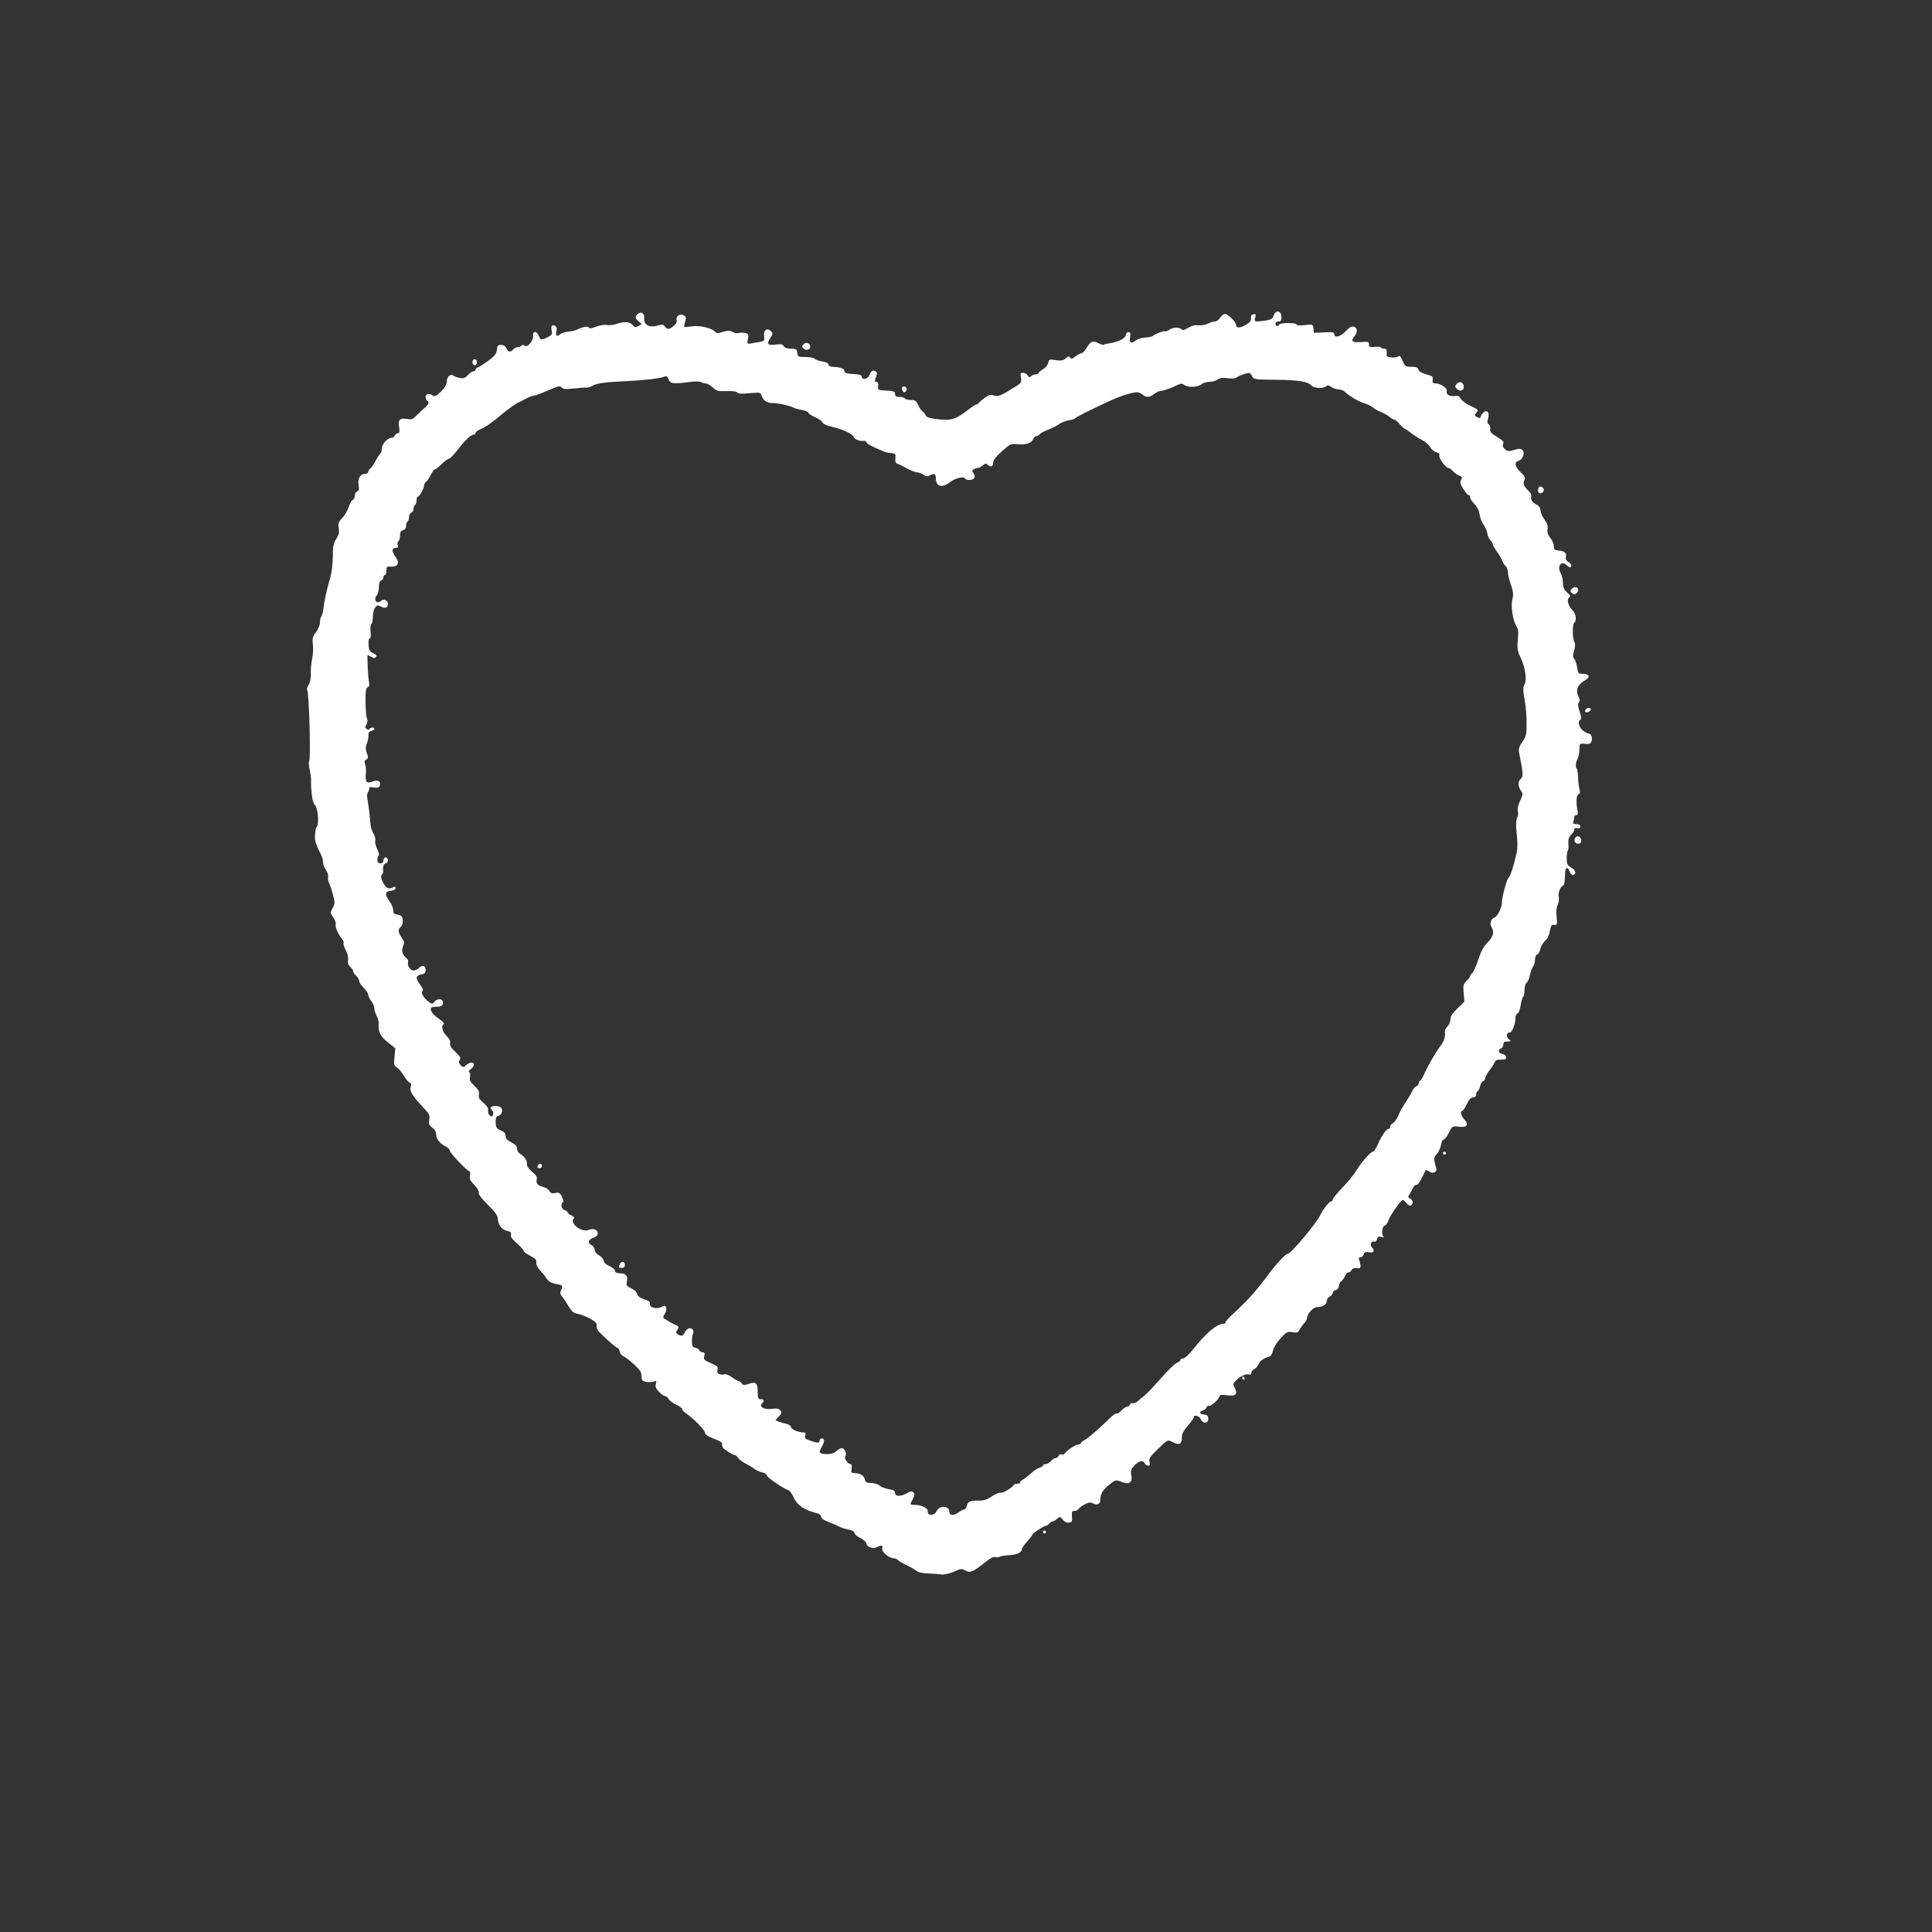 <?xml version="1.0" standalone="no"?>
<!DOCTYPE svg PUBLIC "-//W3C//DTD SVG 20010904//EN"
 "http://www.w3.org/TR/2001/REC-SVG-20010904/DTD/svg10.dtd">
<svg version="1.0" xmlns="http://www.w3.org/2000/svg"
 width="1280pt" height="1280pt" viewBox="0 0 1280 1280"
 preserveAspectRatio="xMidYMid meet">
<rect x="0" y="0" width="1280" height="1280" fill="#333333" stroke="none"/>
<g transform="translate(0,1280) scale(0.1,-0.1)"
fill="#ffffff" stroke="none">
<path d="M8453 10732 c-6 -4 -13 -17 -17 -28 -5 -16 -18 -23 -53 -28 -72 -10
-74 -9 -67 20 6 22 4 25 -12 22 -13 -2 -18 -10 -16 -26 2 -16 -6 -27 -30 -42
-40 -24 -68 -26 -68 -4 0 20 -54 74 -74 74 -9 0 -23 -11 -32 -25 -9 -14 -25
-25 -36 -25 -10 0 -32 -7 -47 -15 -16 -8 -44 -12 -62 -10 -22 3 -44 -3 -67
-17 -25 -15 -36 -18 -45 -9 -15 15 -58 13 -81 -4 -10 -8 -22 -12 -26 -10 -8 5
-70 -18 -83 -31 -4 -4 -25 -9 -47 -10 -21 -1 -49 -9 -62 -18 -36 -26 -47 -21
-41 19 4 27 2 35 -10 35 -9 0 -17 -9 -19 -21 -3 -22 -57 -48 -111 -54 -16 -2
-31 -6 -34 -9 -3 -3 -19 2 -35 10 -38 19 -53 13 -79 -31 -12 -19 -27 -35 -34
-35 -7 0 -25 -10 -40 -21 -22 -18 -29 -19 -35 -8 -7 11 -13 10 -29 -5 -16 -15
-29 -17 -65 -12 -43 7 -46 6 -52 -19 -3 -14 -19 -33 -35 -42 -16 -10 -29 -21
-29 -25 0 -4 -8 -8 -18 -8 -10 0 -24 -6 -31 -12 -10 -11 -14 -10 -22 5 -6 9
-19 17 -31 17 -17 0 -19 -4 -14 -32 5 -30 3 -35 -37 -60 -97 -61 -116 -68
-143 -58 -21 8 -31 5 -62 -17 -20 -16 -38 -31 -40 -35 -2 -5 -8 -8 -14 -8 -5
0 -28 -15 -51 -33 -89 -69 -116 -76 -225 -62 -36 5 -56 13 -60 24 -3 9 -11 20
-18 24 -8 4 -21 23 -30 42 -14 30 -21 35 -50 35 -18 0 -36 5 -39 10 -3 6 -19
10 -36 10 -22 0 -29 5 -29 20 0 16 -8 19 -57 22 -57 3 -58 4 -55 31 2 18 -2
27 -12 27 -12 0 -12 5 -3 30 10 25 9 33 -3 40 -18 11 -29 4 -40 -26 -10 -26
-50 -34 -50 -9 0 10 -15 15 -57 17 -44 2 -58 7 -58 18 0 17 -26 28 -72 29 -21
1 -33 6 -33 15 0 9 -16 17 -42 21 -24 4 -46 12 -50 18 -4 6 -31 11 -60 12 -50
0 -53 1 -56 28 -3 24 -7 27 -42 27 -26 0 -42 6 -48 17 -8 13 -19 15 -56 10
-52 -7 -59 4 -29 49 14 22 14 27 1 40 -25 25 -51 7 -46 -32 4 -32 2 -34 -32
-40 -19 -3 -45 -7 -58 -10 -21 -4 -23 -2 -17 29 6 31 4 35 -18 41 -14 3 -33 3
-42 0 -9 -4 -27 -1 -41 6 -19 11 -32 11 -65 1 -32 -10 -43 -10 -49 -1 -15 24
-102 46 -155 38 -27 -4 -51 -6 -52 -4 -1 1 1 17 6 34 8 27 7 34 -10 43 -25 13
-53 -6 -46 -33 3 -11 -4 -25 -20 -38 -31 -24 -42 -25 -58 -3 -11 15 -18 15
-49 6 -53 -16 -92 5 -88 47 4 34 -19 50 -43 30 -20 -17 -19 -26 6 -49 l21 -19
-23 -12 c-18 -10 -24 -10 -34 3 -18 25 -56 29 -103 13 -24 -9 -56 -13 -72 -9
-18 3 -47 -2 -72 -12 -28 -11 -44 -13 -46 -6 -4 12 -43 6 -77 -12 -11 -6 -37
-12 -59 -14 -22 -2 -47 -10 -56 -18 -21 -19 -31 -9 -23 23 3 15 1 27 -8 32
-21 13 -31 1 -24 -30 5 -24 2 -30 -26 -44 -43 -21 -48 -20 -59 9 -13 33 -43
34 -38 1 4 -33 -38 -82 -57 -66 -9 7 -15 8 -20 0 -3 -5 -14 -10 -24 -10 -10 0
-24 -7 -31 -15 -18 -21 -34 -19 -45 8 -7 14 -19 22 -35 22 -21 0 -26 -5 -28
-33 -3 -26 -14 -40 -55 -71 -29 -21 -60 -41 -69 -44 -10 -4 -18 -11 -18 -17 0
-5 -6 -10 -13 -10 -8 0 -24 -11 -37 -25 -20 -21 -30 -24 -55 -19 -16 3 -36 11
-42 16 -19 15 -43 -9 -43 -41 0 -36 -74 -111 -92 -93 -19 19 -48 15 -48 -7 0
-11 4 -23 10 -26 17 -10 11 -24 -22 -52 -18 -16 -42 -39 -55 -52 -18 -19 -29
-22 -55 -17 -49 9 -62 -4 -54 -53 5 -32 3 -41 -8 -41 -8 0 -16 -7 -20 -15 -3
-8 -12 -15 -19 -15 -28 0 -67 -41 -67 -70 0 -16 -5 -32 -10 -35 -6 -4 -20 -25
-31 -48 -12 -23 -28 -46 -35 -50 -8 -4 -14 -15 -14 -22 0 -9 -10 -15 -23 -15
-31 0 -49 -33 -41 -75 5 -27 2 -36 -10 -41 -9 -3 -16 -16 -16 -29 0 -13 -6
-25 -13 -28 -7 -3 -19 -23 -27 -46 -7 -23 -26 -55 -42 -72 -25 -26 -29 -36
-24 -67 5 -28 1 -45 -16 -72 -19 -29 -23 -50 -23 -120 -1 -50 -8 -109 -19
-145 -23 -78 -36 -139 -43 -195 -3 -25 -9 -49 -14 -54 -5 -6 -9 -23 -9 -40 0
-16 -12 -44 -26 -64 -23 -29 -26 -41 -21 -81 3 -25 1 -68 -5 -96 -6 -27 -10
-72 -9 -99 1 -30 -4 -57 -14 -72 -9 -14 -13 -29 -10 -34 13 -21 25 -457 13
-475 -3 -5 -2 -30 4 -55 5 -25 9 -55 9 -67 -1 -43 0 -48 5 -103 4 -30 13 -59
21 -65 18 -13 28 -122 13 -141 -7 -7 -12 -33 -13 -57 -2 -39 4 -57 44 -139 5
-10 9 -28 9 -40 0 -13 9 -36 20 -53 11 -16 17 -38 14 -47 -3 -10 0 -27 6 -38
6 -12 18 -47 26 -78 14 -51 13 -59 -2 -88 -17 -30 -16 -33 4 -62 12 -17 19
-37 16 -45 -6 -16 18 -70 43 -99 8 -9 12 -21 9 -26 -3 -5 4 -27 15 -48 12 -23
18 -50 15 -65 -3 -19 1 -32 14 -44 11 -10 20 -23 20 -30 0 -7 9 -20 20 -30 11
-10 20 -26 20 -35 0 -9 13 -29 30 -45 16 -16 30 -36 30 -46 0 -9 9 -28 20 -42
11 -14 20 -35 20 -47 0 -11 7 -35 16 -51 8 -17 14 -40 13 -52 -6 -49 12 -85
61 -123 l49 -39 -5 -57 c-6 -50 -4 -58 15 -70 12 -7 33 -32 46 -54 14 -23 31
-44 40 -47 11 -5 12 -12 6 -29 -9 -26 10 -57 81 -133 42 -44 47 -54 42 -83 -5
-27 -2 -36 20 -53 17 -13 26 -30 26 -48 0 -28 26 -59 68 -80 12 -6 22 -17 22
-24 0 -15 116 -137 130 -137 5 0 7 -12 4 -28 -5 -23 1 -35 28 -62 19 -19 32
-41 30 -52 -2 -12 20 -40 61 -81 47 -46 64 -70 65 -91 3 -42 26 -73 62 -81 24
-5 29 -11 25 -25 -4 -13 7 -29 40 -58 25 -22 45 -44 45 -49 0 -6 19 -21 43
-33 34 -18 43 -28 40 -44 -2 -13 7 -33 24 -51 16 -16 36 -42 45 -56 11 -18 30
-29 55 -34 51 -9 54 -12 41 -40 -8 -19 -8 -28 3 -41 7 -9 18 -24 24 -33 45
-74 51 -80 85 -86 19 -4 56 -18 81 -32 35 -20 45 -31 42 -47 -2 -13 5 -30 19
-43 63 -62 111 -103 119 -103 5 0 11 -11 15 -25 3 -13 14 -27 24 -30 9 -3 40
-27 69 -53 41 -37 51 -53 51 -78 0 -26 5 -33 25 -38 14 -4 37 -3 51 0 24 6 26
5 19 -16 -5 -16 0 -29 21 -51 15 -16 33 -29 41 -29 7 0 17 -8 22 -18 5 -10 28
-27 50 -38 23 -10 41 -24 41 -30 0 -7 11 -19 25 -28 48 -32 125 -110 125 -127
0 -12 19 -25 60 -41 47 -18 59 -27 54 -40 -3 -11 7 -25 33 -42 21 -14 43 -26
50 -26 7 0 17 -8 22 -18 5 -9 27 -26 48 -37 21 -10 48 -27 61 -36 13 -10 36
-21 52 -24 17 -4 30 -12 30 -19 0 -13 106 -86 143 -99 10 -4 26 -26 36 -49 23
-52 72 -84 159 -105 12 -3 22 -13 22 -22 0 -10 18 -23 48 -34 26 -10 58 -24
72 -31 14 -8 42 -16 63 -20 22 -4 37 -13 37 -21 0 -8 18 -24 40 -35 22 -11 40
-27 40 -35 0 -23 43 -39 68 -26 31 16 44 14 37 -8 -6 -21 42 -63 76 -65 11 -1
23 -6 27 -11 4 -6 30 -21 57 -34 28 -13 58 -31 68 -39 11 -10 41 -16 85 -17
37 -2 69 -4 72 -5 14 -6 59 3 97 20 38 18 44 18 71 4 33 -16 45 -11 140 64 24
19 46 30 56 26 8 -3 21 -2 28 2 6 4 33 9 59 10 54 3 89 18 89 39 0 8 16 31 35
52 19 21 35 41 35 45 0 9 82 63 92 60 3 -1 12 5 18 13 7 8 17 15 23 15 6 0 19
8 30 17 18 17 20 17 38 -5 12 -15 27 -22 41 -20 20 3 23 8 20 41 -2 31 0 37
17 37 11 0 24 6 28 14 4 7 23 21 41 30 25 13 37 14 53 6 28 -16 49 -5 49 24 0
39 18 68 62 102 40 31 41 31 79 16 52 -20 74 -4 64 46 -5 29 -2 39 21 63 30
32 59 37 68 14 3 -8 13 -15 22 -15 12 0 15 6 10 25 -5 21 2 33 44 74 79 77 75
74 110 56 43 -22 60 -13 60 29 0 26 10 46 40 81 22 25 40 50 40 56 0 19 36 8
45 -13 14 -32 50 -31 50 2 0 20 -6 26 -27 28 -32 4 -37 18 -9 27 11 3 22 13
25 21 3 8 10 13 15 10 11 -7 71 47 71 64 0 9 14 11 50 6 58 -8 72 7 50 50 -12
21 -11 27 6 45 26 29 70 50 88 43 10 -4 16 -1 16 10 0 8 9 20 20 26 12 6 25
21 29 33 8 21 33 38 72 50 9 3 19 21 23 39 3 19 24 53 49 80 40 44 46 47 79
42 31 -5 38 -3 48 17 7 12 21 32 31 43 11 11 19 26 19 34 0 28 41 72 66 72 36
0 64 18 64 40 0 11 9 24 20 30 11 6 20 17 20 24 0 8 9 16 20 19 11 3 20 14 20
25 0 11 7 26 16 33 9 7 20 23 25 36 5 13 15 23 23 23 7 0 17 7 20 15 4 10 16
15 33 13 23 -2 28 1 27 17 -1 11 -5 28 -9 37 -5 13 -3 18 8 18 9 0 18 9 22 20
5 15 12 18 36 13 31 -6 40 12 18 34 -15 15 -4 44 14 37 9 -3 17 3 20 16 4 17
10 20 29 15 17 -5 20 -4 12 4 -13 15 -6 71 10 71 7 0 17 15 24 33 13 37 83
136 95 137 5 0 17 -10 26 -22 10 -12 23 -18 29 -14 18 11 15 34 -5 45 -15 8
-16 13 -5 28 6 10 16 28 22 40 5 13 15 23 22 23 13 0 19 8 48 66 8 16 15 30
16 32 1 2 11 -2 22 -9 29 -18 56 -4 47 24 -18 58 -17 68 4 91 12 13 24 40 28
60 3 20 11 36 18 36 6 0 22 20 34 45 23 45 23 46 67 40 54 -6 68 13 35 49 -21
22 -29 56 -13 56 4 0 18 20 30 45 15 31 28 45 42 45 13 0 20 7 20 20 0 11 4
20 9 20 5 0 12 14 16 31 4 17 13 33 21 36 8 3 14 12 14 20 0 8 13 32 28 52 16
20 32 44 35 54 4 12 17 17 42 17 29 0 36 3 33 18 -2 9 -13 18 -26 20 -25 4
-30 27 -7 36 8 3 15 15 15 26 0 15 7 20 28 20 25 1 26 1 8 15 -20 15 -16 45 7
45 15 0 37 55 37 94 0 14 6 29 14 32 8 3 17 27 21 55 4 27 11 51 16 55 5 3 9
22 9 43 0 22 6 44 15 51 8 7 17 28 21 49 4 20 13 45 20 56 8 11 14 32 14 48 0
15 6 30 14 33 8 3 18 20 21 37 4 18 18 41 31 53 15 12 27 36 32 65 7 37 12 44
29 42 20 -2 21 1 16 53 -4 36 -1 63 7 79 7 13 10 36 7 52 -5 28 7 62 27 75 11
7 12 12 15 81 1 43 17 49 31 11 6 -14 16 -24 23 -21 23 7 17 32 -13 49 -26 15
-30 23 -30 61 0 24 3 47 7 51 4 4 6 24 4 46 -2 28 3 44 18 59 12 12 21 27 21
35 0 9 7 12 20 9 14 -4 20 0 20 11 0 11 -9 16 -26 16 -20 0 -25 4 -20 16 3 9
6 22 6 30 0 8 6 14 14 14 11 0 12 10 5 46 -9 49 -3 94 13 94 6 0 7 13 2 33 -4
17 -8 53 -9 80 -1 26 -5 50 -8 54 -11 10 -8 42 5 66 6 12 12 40 12 62 1 40 1
40 38 37 29 -3 37 1 42 16 8 24 -2 52 -19 52 -7 0 -24 9 -39 21 -26 21 -36 64
-15 71 8 3 6 18 -5 52 -12 36 -14 52 -6 62 8 9 8 18 1 33 -26 47 -11 85 45
117 31 18 23 39 -16 40 -33 0 -35 2 -41 41 -3 23 -11 49 -19 57 -10 13 -11 24
-1 56 8 28 9 46 1 59 -13 25 -13 118 0 126 17 10 11 61 -9 79 -29 27 -43 72
-26 86 12 10 10 16 -12 34 -20 17 -27 33 -28 62 0 21 -6 49 -13 61 -28 49 -1
93 37 59 21 -19 31 -20 31 -3 0 7 -9 18 -21 25 -12 8 -18 19 -15 30 8 26 -6
40 -44 44 -30 3 -35 7 -35 28 0 14 -10 39 -23 55 -17 21 -22 38 -19 60 3 22
-2 39 -21 64 -14 18 -25 45 -26 60 -1 16 -9 30 -25 37 -29 15 -42 34 -36 55 3
9 -4 24 -16 35 -32 29 -41 51 -30 73 9 15 4 25 -24 52 -39 38 -45 68 -14 76
28 8 44 52 26 71 -12 11 -21 11 -56 1 -36 -11 -43 -10 -61 6 -13 12 -17 22
-11 34 7 13 -1 22 -40 46 -40 24 -49 34 -46 53 3 12 -2 26 -9 30 -10 6 -12 16
-5 39 12 41 -8 63 -33 38 -9 -9 -16 -21 -16 -26 0 -11 -11 -11 -30 1 -12 8
-12 11 2 27 15 17 13 19 -37 43 -30 14 -60 35 -67 48 -9 18 -18 22 -37 19 -34
-7 -63 10 -56 31 6 20 -40 52 -75 52 -18 0 -21 5 -18 24 4 21 -1 25 -43 36
-31 9 -49 20 -52 32 -4 14 -15 18 -46 18 -38 0 -42 3 -58 39 -13 30 -20 37
-29 30 -7 -6 -28 -9 -46 -7 -29 3 -33 6 -31 31 1 21 -3 27 -18 27 -10 0 -19 3
-19 8 0 4 -18 6 -40 4 -34 -4 -40 -1 -40 16 0 18 -6 19 -55 16 -59 -4 -67 4
-40 40 21 28 19 54 -5 61 -15 5 -29 -3 -54 -29 -35 -37 -76 -48 -76 -20 0 13
-11 15 -67 12 l-68 -3 -3 29 c-4 28 -4 29 -58 22 -34 -4 -54 -2 -54 4 0 13
-107 13 -115 0 -9 -15 -25 -12 -25 5 0 8 9 15 20 15 15 0 20 7 20 29 0 29 -18
45 -37 33z m-158 -424 c10 -22 15 -23 161 -24 151 -2 211 -12 234 -40 15 -17
81 -19 97 -3 8 8 17 7 34 -5 13 -9 34 -16 48 -16 13 0 31 -7 40 -15 30 -29 96
-68 131 -77 19 -6 44 -18 55 -27 11 -10 36 -24 55 -31 19 -7 44 -22 56 -32 11
-10 25 -18 31 -18 6 0 23 -13 36 -30 14 -16 29 -30 32 -30 4 0 24 -13 44 -29
20 -16 53 -37 72 -46 20 -10 44 -30 53 -46 9 -16 28 -32 42 -35 17 -4 23 -11
20 -21 -6 -16 42 -83 60 -83 6 0 19 -10 30 -21 10 -12 29 -25 42 -30 19 -7 21
-12 12 -29 -8 -16 -5 -28 15 -60 14 -22 30 -40 35 -40 6 0 10 -7 10 -16 0 -8
13 -28 29 -44 18 -18 30 -43 34 -68 2 -22 15 -53 26 -69 12 -16 23 -41 25 -56
1 -15 10 -35 19 -45 10 -10 17 -23 17 -29 0 -5 13 -28 29 -50 16 -22 31 -49
35 -60 4 -12 13 -27 21 -33 8 -7 15 -24 15 -39 0 -14 9 -53 20 -85 16 -47 18
-66 10 -96 -12 -43 3 -142 27 -179 12 -18 14 -39 9 -90 -5 -57 -3 -73 19 -119
31 -67 42 -145 25 -177 -10 -19 -10 -38 1 -102 8 -43 14 -114 13 -158 0 -71
-3 -84 -28 -120 -21 -30 -26 -47 -22 -70 28 -138 29 -160 12 -174 -20 -17 -20
-50 0 -79 15 -21 14 -26 -5 -68 -13 -27 -19 -54 -15 -69 3 -13 2 -30 -2 -36
-11 -19 -12 -55 -4 -130 5 -38 4 -86 -2 -110 -18 -82 -41 -154 -53 -164 -13
-11 -45 -131 -45 -168 0 -30 -28 -87 -46 -94 -26 -10 -37 -42 -22 -66 20 -32
11 -63 -28 -103 -25 -24 -42 -57 -60 -112 -14 -42 -31 -82 -39 -88 -8 -6 -15
-16 -15 -21 0 -5 -11 -20 -24 -32 -21 -20 -23 -29 -19 -80 l5 -57 -46 -45
c-32 -31 -46 -52 -46 -71 0 -16 -9 -37 -21 -49 -13 -13 -19 -28 -16 -41 5 -19
-8 -61 -26 -83 -28 -35 -83 -129 -105 -177 -13 -32 -29 -58 -33 -58 -5 0 -9
-7 -9 -15 0 -9 -7 -18 -16 -22 -8 -3 -20 -15 -25 -27 -10 -22 -19 -36 -60
-101 -14 -22 -31 -55 -38 -73 -8 -18 -22 -37 -32 -43 -11 -5 -19 -16 -19 -24
0 -8 -6 -15 -12 -15 -15 0 -45 -46 -72 -107 -11 -24 -24 -43 -30 -43 -15 0
-80 -74 -111 -127 -15 -25 -56 -75 -91 -111 -35 -36 -64 -72 -64 -79 0 -7 -6
-13 -12 -13 -11 0 -54 -55 -67 -83 -23 -54 -203 -270 -220 -264 -10 3 -75 -66
-125 -133 -84 -114 -141 -177 -234 -262 -29 -26 -52 -52 -52 -58 0 -5 -6 -10
-13 -10 -44 0 -118 -62 -201 -168 -29 -36 -57 -62 -67 -62 -11 0 -19 -5 -19
-10 0 -6 -11 -15 -24 -20 -13 -5 -61 -51 -105 -102 -45 -51 -93 -102 -107
-113 -15 -11 -35 -28 -46 -38 -11 -10 -26 -16 -33 -13 -7 2 -16 -2 -19 -10 -3
-8 -11 -14 -19 -14 -7 0 -24 -11 -37 -25 -12 -13 -26 -22 -31 -20 -4 3 -18 -5
-31 -17 -97 -93 -164 -151 -184 -160 -13 -6 -24 -15 -24 -20 0 -4 -7 -8 -15
-8 -17 0 -73 -36 -91 -59 -6 -8 -16 -11 -23 -7 -6 4 -14 0 -17 -8 -3 -9 -12
-16 -20 -16 -8 0 -22 -9 -31 -20 -10 -11 -25 -20 -35 -20 -10 0 -18 -4 -18 -9
0 -5 -10 -11 -23 -15 -12 -3 -39 -21 -60 -40 -20 -18 -44 -37 -52 -40 -8 -3
-15 -10 -15 -16 0 -5 -9 -10 -19 -10 -11 0 -21 -3 -23 -7 -6 -14 -68 -54 -81
-52 -16 3 -45 -10 -80 -34 -18 -12 -45 -20 -70 -19 -59 1 -74 -5 -81 -33 -4
-14 -11 -25 -17 -25 -6 0 -24 -9 -40 -21 -31 -22 -59 -20 -59 4 0 42 -67 46
-85 5 -13 -31 -61 -33 -58 -2 2 23 -42 44 -91 44 -15 0 -26 3 -24 8 2 4 10 19
18 35 10 22 11 30 1 40 -9 9 -18 8 -42 -6 -41 -23 -79 -23 -79 2 0 14 -10 20
-42 25 -23 4 -51 14 -61 24 -10 9 -35 16 -55 17 -28 0 -38 4 -41 20 -5 27 -30
44 -65 45 -26 0 -28 3 -24 30 3 18 0 30 -7 30 -17 0 -43 36 -35 50 11 17 1 47
-18 55 -9 3 -25 -4 -39 -17 -17 -16 -35 -22 -64 -22 -52 2 -57 9 -36 45 21 38
22 59 2 59 -8 0 -15 -7 -15 -16 0 -17 -19 -15 -75 6 -20 8 -25 15 -20 30 5 15
2 20 -13 20 -33 0 -82 21 -82 36 0 7 -12 16 -27 20 -16 3 -39 10 -52 15 l-24
10 23 24 c20 21 21 27 10 41 -11 12 -24 14 -55 10 -48 -8 -89 14 -67 35 18 19
15 29 -8 29 -17 0 -20 7 -20 50 0 58 -12 68 -62 51 -27 -10 -35 -9 -44 4 -6 8
-15 15 -21 15 -5 0 -24 11 -43 25 -19 14 -41 23 -49 20 -7 -3 -23 -3 -33 1
-15 4 -18 12 -14 29 5 20 -1 25 -44 44 -45 19 -50 24 -44 46 5 19 2 25 -9 25
-9 0 -20 6 -24 14 -4 8 -17 15 -28 18 -15 2 -20 12 -21 38 0 19 2 42 6 50 11
22 1 40 -21 40 -11 0 -24 -11 -31 -25 -12 -27 -24 -30 -48 -15 -12 8 -13 13
-2 30 11 18 10 22 -10 31 -22 9 -46 23 -76 42 -11 7 -10 13 2 32 9 13 13 31
10 39 -7 19 -7 19 -39 4 -31 -14 -78 3 -69 26 4 10 -8 18 -38 28 -29 10 -44
21 -46 35 -2 11 -18 27 -39 37 -31 15 -35 20 -30 44 8 39 -5 55 -45 56 -22 1
-33 6 -33 16 0 8 -17 23 -37 32 -24 10 -38 24 -38 35 0 10 -14 26 -30 35 -18
10 -30 25 -30 37 0 11 -9 25 -20 31 -29 15 -25 36 10 49 20 6 30 17 30 30 0
25 -29 35 -63 22 -44 -17 -123 43 -97 74 7 8 3 15 -15 23 -14 6 -25 16 -25 21
0 5 -9 11 -20 14 -20 5 -28 41 -11 51 5 4 3 20 -6 37 -13 27 -20 30 -44 25
-21 -4 -31 -1 -39 13 -5 10 -22 22 -37 26 -40 10 -54 24 -47 50 4 17 -3 29
-31 52 -23 19 -35 38 -34 49 4 22 -17 54 -46 70 -11 7 -20 21 -19 33 0 16 -10
28 -38 42 -27 14 -38 26 -38 42 0 17 -9 28 -32 38 -29 12 -33 19 -34 53 -1 30
3 40 17 43 26 7 35 44 15 58 -16 12 -66 9 -66 -4 0 -4 5 -12 11 -18 7 -7 9
-19 5 -28 -5 -14 -9 -15 -22 -4 -8 7 -13 21 -10 32 3 13 -6 28 -31 50 -27 23
-34 36 -30 55 4 19 -3 33 -30 58 -28 27 -34 39 -29 58 3 14 1 28 -5 31 -6 5
-3 12 10 22 12 8 21 21 21 29 0 19 -29 18 -52 -3 -17 -16 -20 -16 -36 0 -12
13 -14 21 -6 34 8 13 3 24 -29 54 -29 27 -38 43 -35 57 4 14 -4 29 -23 48 -29
28 -38 67 -19 79 6 4 -9 20 -33 36 -41 27 -63 60 -49 73 3 3 20 6 38 6 32 0
45 14 36 38 -6 17 -37 15 -52 -3 -17 -20 -22 -19 -52 8 -29 26 -41 54 -28 62
6 4 -1 21 -15 39 -33 44 -32 62 5 70 24 4 30 11 30 31 0 29 -23 34 -46 10 -9
-8 -24 -15 -34 -15 -22 0 -44 35 -36 55 2 7 -2 19 -10 26 -29 24 -36 49 -24
79 10 25 9 33 -9 59 -25 35 -26 54 -5 71 9 8 14 25 12 44 -2 26 -8 32 -33 36
-24 4 -30 10 -30 30 0 14 -10 39 -22 55 -35 49 -34 69 5 73 20 2 32 9 32 18 0
11 -4 12 -19 4 -28 -14 -45 -4 -65 37 -12 25 -14 39 -6 48 6 7 10 17 9 21 -5
28 3 54 16 54 8 0 15 9 15 20 0 11 -7 20 -15 20 -8 0 -15 -9 -15 -20 0 -13 -7
-20 -20 -20 -14 0 -20 7 -20 24 0 13 4 26 9 28 5 2 1 21 -10 42 -10 22 -16 48
-13 58 3 11 -2 31 -12 46 -9 14 -19 44 -20 67 -5 61 -13 126 -20 163 -4 19 -2
38 6 47 6 8 9 19 6 24 -4 6 7 8 29 4 27 -4 36 -2 41 11 11 29 -12 42 -48 28
-40 -15 -49 -4 -44 53 2 22 0 50 -5 62 -6 16 -4 25 8 31 13 8 14 14 3 43 -9
27 -9 40 1 64 6 17 11 40 10 53 -2 16 4 25 18 29 12 3 21 9 21 14 0 12 -27 11
-32 -1 -2 -6 -9 -6 -18 0 -12 8 -13 13 -3 29 8 13 10 28 4 43 -5 13 -9 63 -9
111 -1 69 3 89 14 94 10 4 13 14 9 32 -7 33 -14 181 -9 181 2 0 13 -6 24 -12
14 -9 22 -10 31 -1 8 8 4 15 -18 25 -23 11 -29 20 -31 56 -2 24 1 42 7 42 7 0
9 17 6 45 -2 24 0 47 5 50 6 3 10 25 10 48 0 23 7 51 15 61 13 17 18 18 39 7
28 -15 46 -8 46 19 0 21 -29 35 -44 20 -5 -5 -15 -10 -22 -10 -19 0 -24 28 -9
44 8 8 15 32 15 54 0 26 5 42 15 46 8 3 15 12 15 21 0 8 5 15 10 15 6 0 10 13
10 29 0 26 3 29 31 27 46 -2 58 23 31 62 -28 38 -28 62 -1 62 15 0 19 4 14 19
-3 11 -1 22 5 26 5 3 10 20 10 37 0 21 6 31 20 35 13 3 20 14 20 29 0 12 5 26
10 29 6 3 10 17 10 30 0 12 7 25 15 29 8 3 15 14 15 25 0 11 5 23 10 26 6 3
10 17 10 31 0 13 4 24 9 24 11 0 41 56 41 75 0 7 6 18 14 24 8 7 22 27 31 46
9 19 20 35 26 35 5 0 25 16 45 35 19 19 40 35 47 35 7 0 30 23 52 51 52 68 93
109 111 109 8 0 14 5 14 10 0 6 10 15 23 21 48 22 75 40 148 101 41 35 93 72
115 82 21 10 51 25 66 33 14 7 32 13 40 13 7 0 48 15 90 34 66 29 79 32 89 19
10 -11 26 -13 78 -7 36 4 75 7 86 6 11 -1 29 5 40 12 25 16 86 25 225 31 116
5 226 18 252 30 13 5 20 1 28 -19 11 -29 31 -31 145 -16 33 4 64 3 70 -1 5 -5
18 -9 29 -9 11 0 32 -12 48 -27 24 -23 34 -26 92 -24 40 1 67 -2 71 -10 5 -8
29 -9 80 -4 68 6 74 5 80 -14 11 -34 34 -51 71 -51 38 0 123 -19 139 -30 6 -4
29 -11 53 -15 24 -4 46 -13 48 -20 3 -7 23 -20 44 -29 22 -8 43 -24 49 -34 6
-12 31 -23 68 -31 67 -15 132 -46 139 -66 7 -16 41 -30 67 -26 9 1 17 -3 17
-9 0 -9 42 -31 115 -61 11 -5 34 -10 50 -11 27 -3 30 -6 27 -34 -2 -23 2 -33
15 -37 10 -4 25 -10 33 -15 43 -25 83 -42 99 -42 9 0 26 -7 39 -15 16 -12 27
-13 41 -5 31 16 41 12 41 -18 0 -56 41 -68 95 -26 35 27 90 40 100 23 10 -15
55 -10 61 6 4 8 0 22 -7 31 -10 13 -10 17 2 25 8 5 20 9 28 9 8 0 23 8 33 17
14 13 21 14 30 5 20 -20 38 -14 38 12 0 17 18 40 58 76 54 49 59 51 101 47 54
-6 98 8 106 34 4 10 12 19 19 19 8 0 19 6 25 14 6 7 33 21 59 31 26 10 57 26
70 36 12 9 40 20 62 24 22 4 42 10 45 15 5 8 106 58 230 115 66 31 150 57 179
56 10 0 26 -7 35 -15 24 -21 48 -20 78 4 14 11 34 20 43 20 17 0 73 20 117 42
17 8 26 8 37 -1 23 -19 92 -18 114 2 10 9 34 17 53 17 19 0 45 7 57 16 16 11
34 13 67 8 29 -4 50 -2 59 6 14 11 59 27 81 29 6 1 15 -9 20 -21z"/>
<path d="M3567 5083 c-12 -11 -8 -23 8 -23 8 0 15 7 15 15 0 16 -12 20 -23 8z"/>
<path d="M4106 4424 c-9 -23 -8 -24 14 -24 13 0 20 7 20 20 0 24 -25 27 -34 4z"/>
<path d="M5321 10517 c-9 -11 -8 -17 4 -27 19 -16 47 -5 43 17 -4 23 -31 28
-47 10z"/>
<path d="M3130 10400 c0 -11 7 -20 15 -20 8 0 15 9 15 20 0 11 -7 20 -15 20
-8 0 -15 -9 -15 -20z"/>
<path d="M9650 10255 c-11 -13 -11 -19 3 -32 21 -21 49 -9 45 19 -4 28 -30 35
-48 13z"/>
<path d="M5976 10232 c-2 -4 -1 -14 4 -22 7 -11 12 -12 21 -3 6 6 8 16 5 22
-8 13 -23 14 -30 3z"/>
<path d="M10196 9573 c-3 -4 -6 -15 -6 -25 0 -24 33 -21 38 3 3 17 -21 33 -32
22z"/>
<path d="M10411 8896 c-9 -10 -8 -16 4 -26 13 -11 19 -11 32 2 16 17 10 38
-11 38 -8 0 -19 -6 -25 -14z"/>
<path d="M10505 8099 c-4 -6 -4 -13 -1 -16 8 -8 36 5 36 17 0 13 -27 13 -35
-1z"/>
<path d="M10434 7245 c-7 -18 3 -35 21 -35 18 0 26 15 19 34 -8 20 -33 21 -40
1z"/>
<path d="M9560 5160 c0 -5 5 -10 10 -10 6 0 10 5 10 10 0 6 -4 10 -10 10 -5 0
-10 -4 -10 -10z"/>
<path d="M8230 3670 c0 -5 5 -10 11 -10 5 0 7 5 4 10 -3 6 -8 10 -11 10 -2 0
-4 -4 -4 -10z"/>
<path d="M6910 2650 c0 -5 5 -10 10 -10 6 0 10 5 10 10 0 6 -4 10 -10 10 -5 0
-10 -4 -10 -10z"/>
</g>
</svg>
